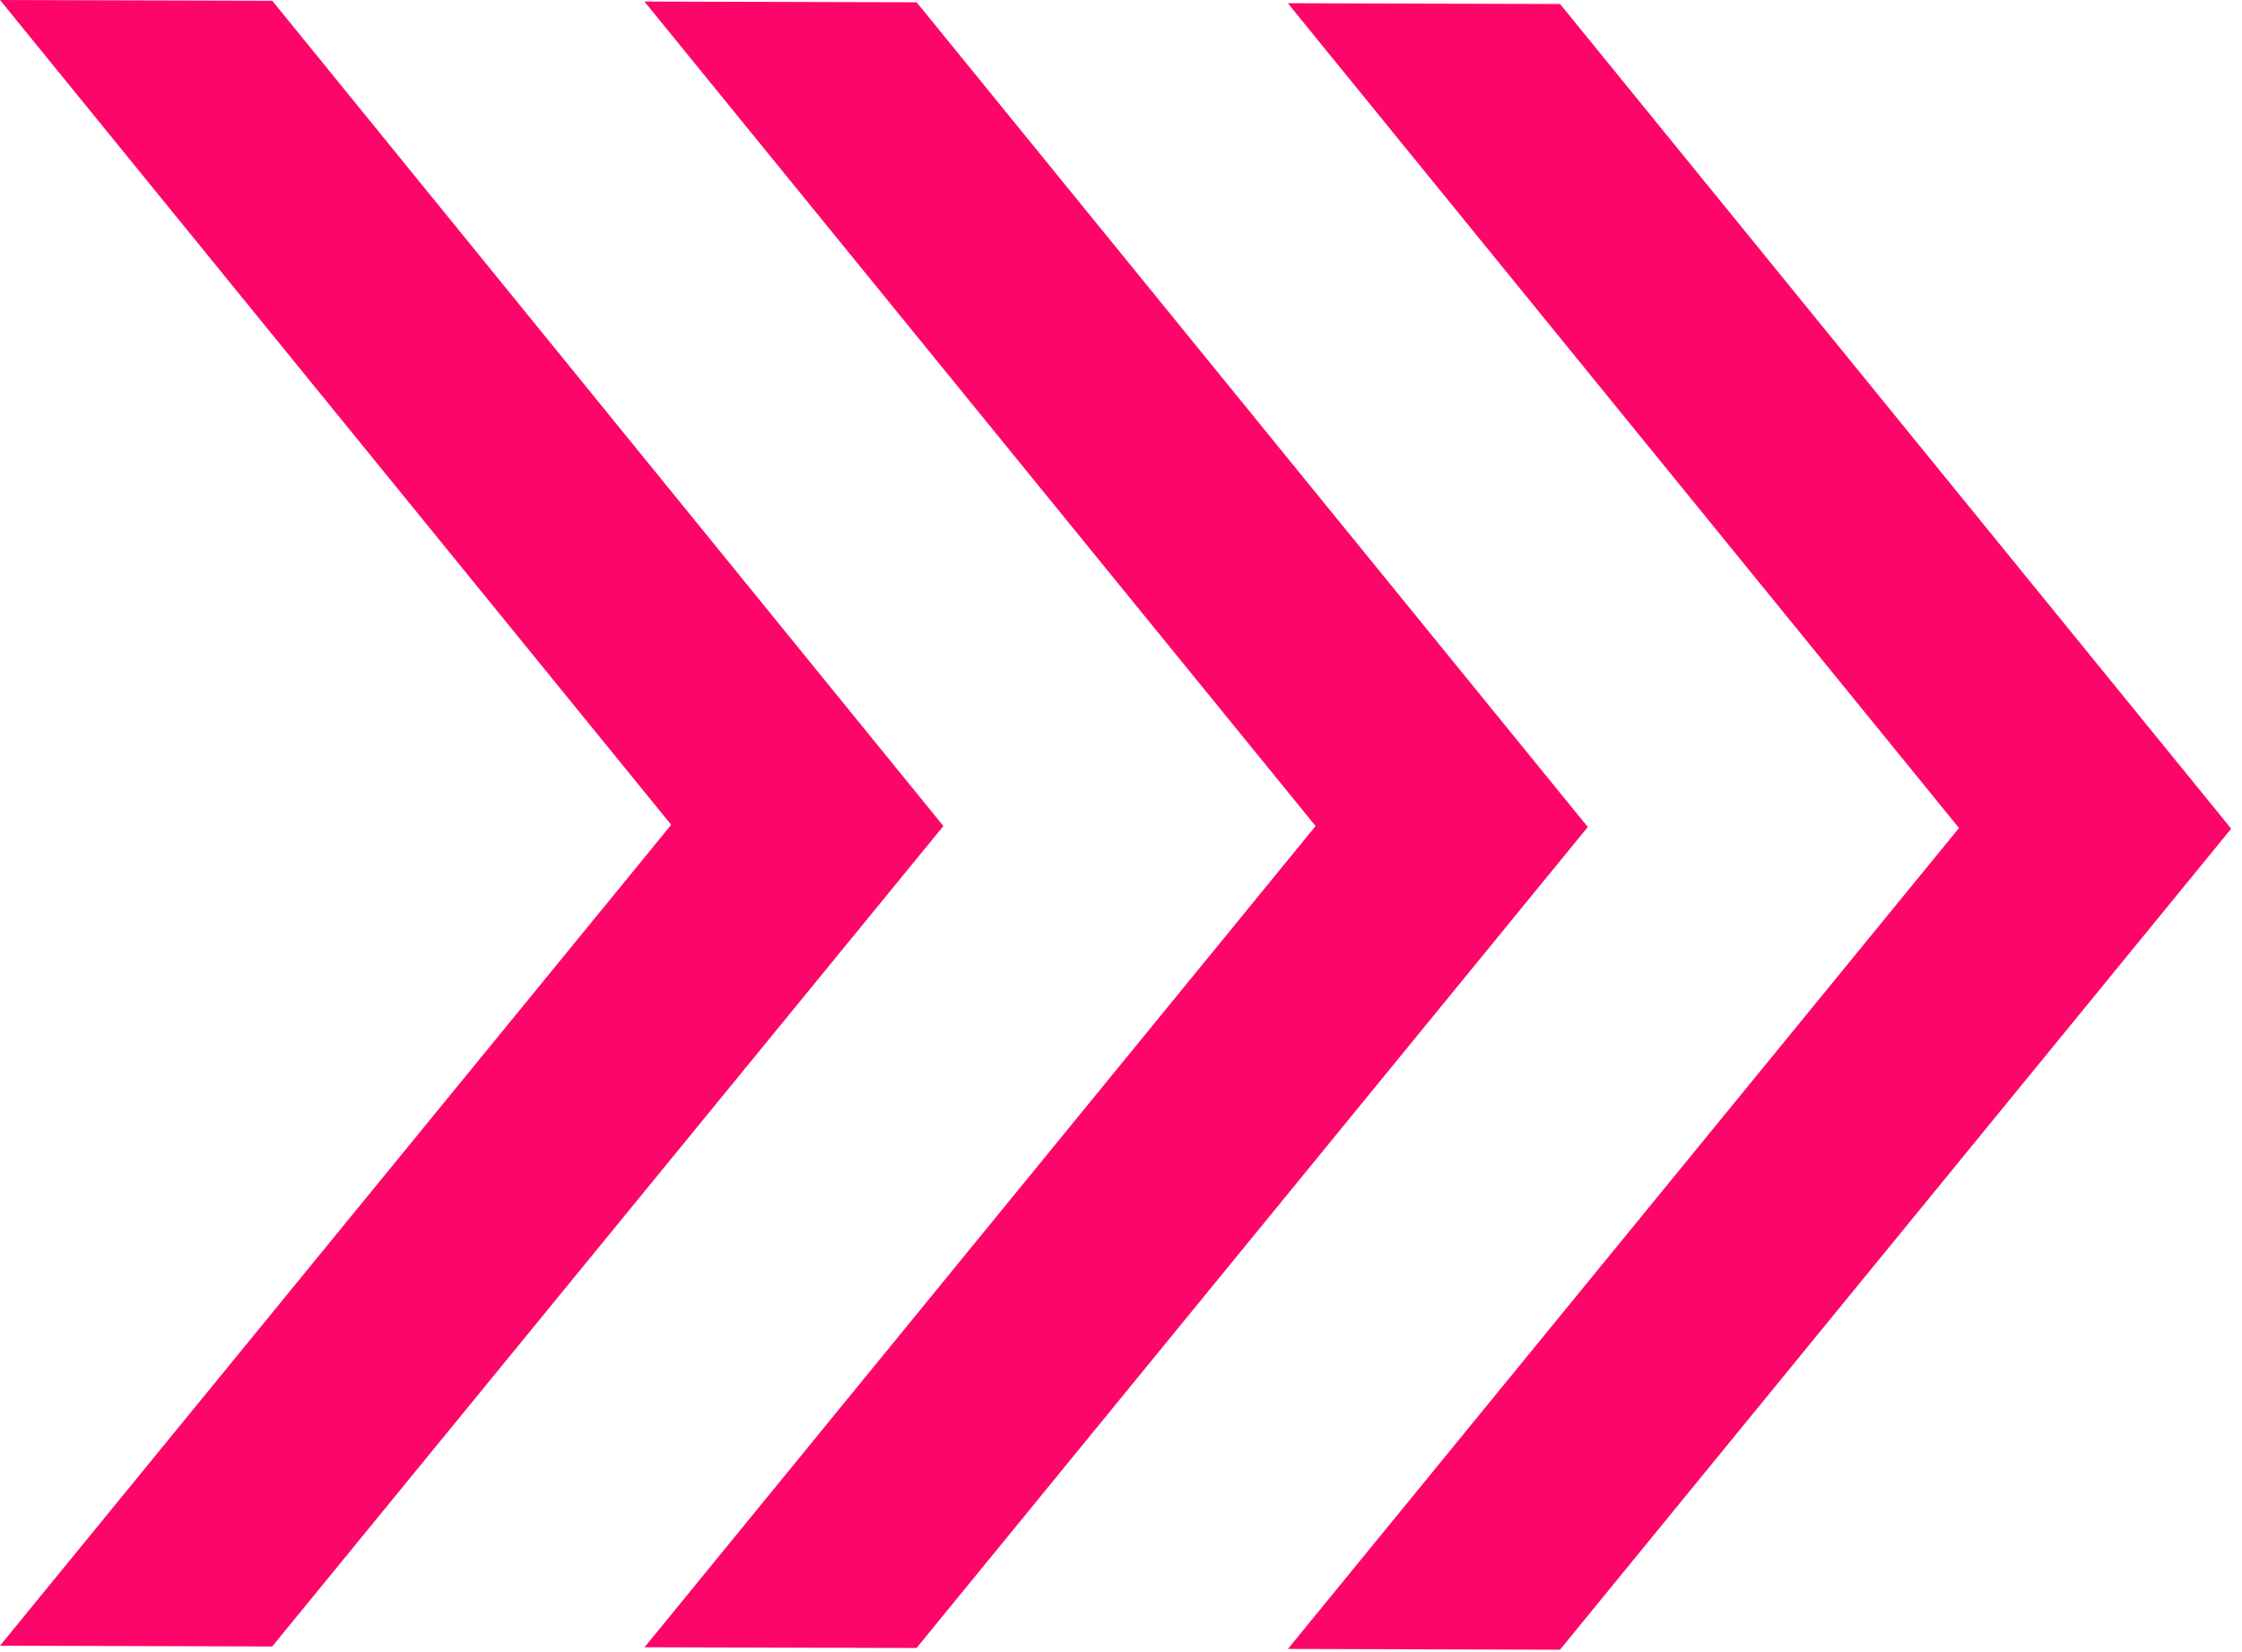 <svg xmlns="http://www.w3.org/2000/svg" width="95" height="70"><path fill="#fc0769" d="M83.008 35.083L54.572 69.867l11.53.032 28.44-34.787L66.374.5l-.268-.33L54.568.136z"/><path fill="#fc0769" d="M55.745 35L27.31 69.795l11.527.032L67.28 35.04 39.11.427l-.274-.33-11.53-.032z"/><path fill="#fc0769" d="M0 0l28.44 34.947L0 69.729l11.534.033L39.974 35 11.805.361l-.268-.33z"/></svg>